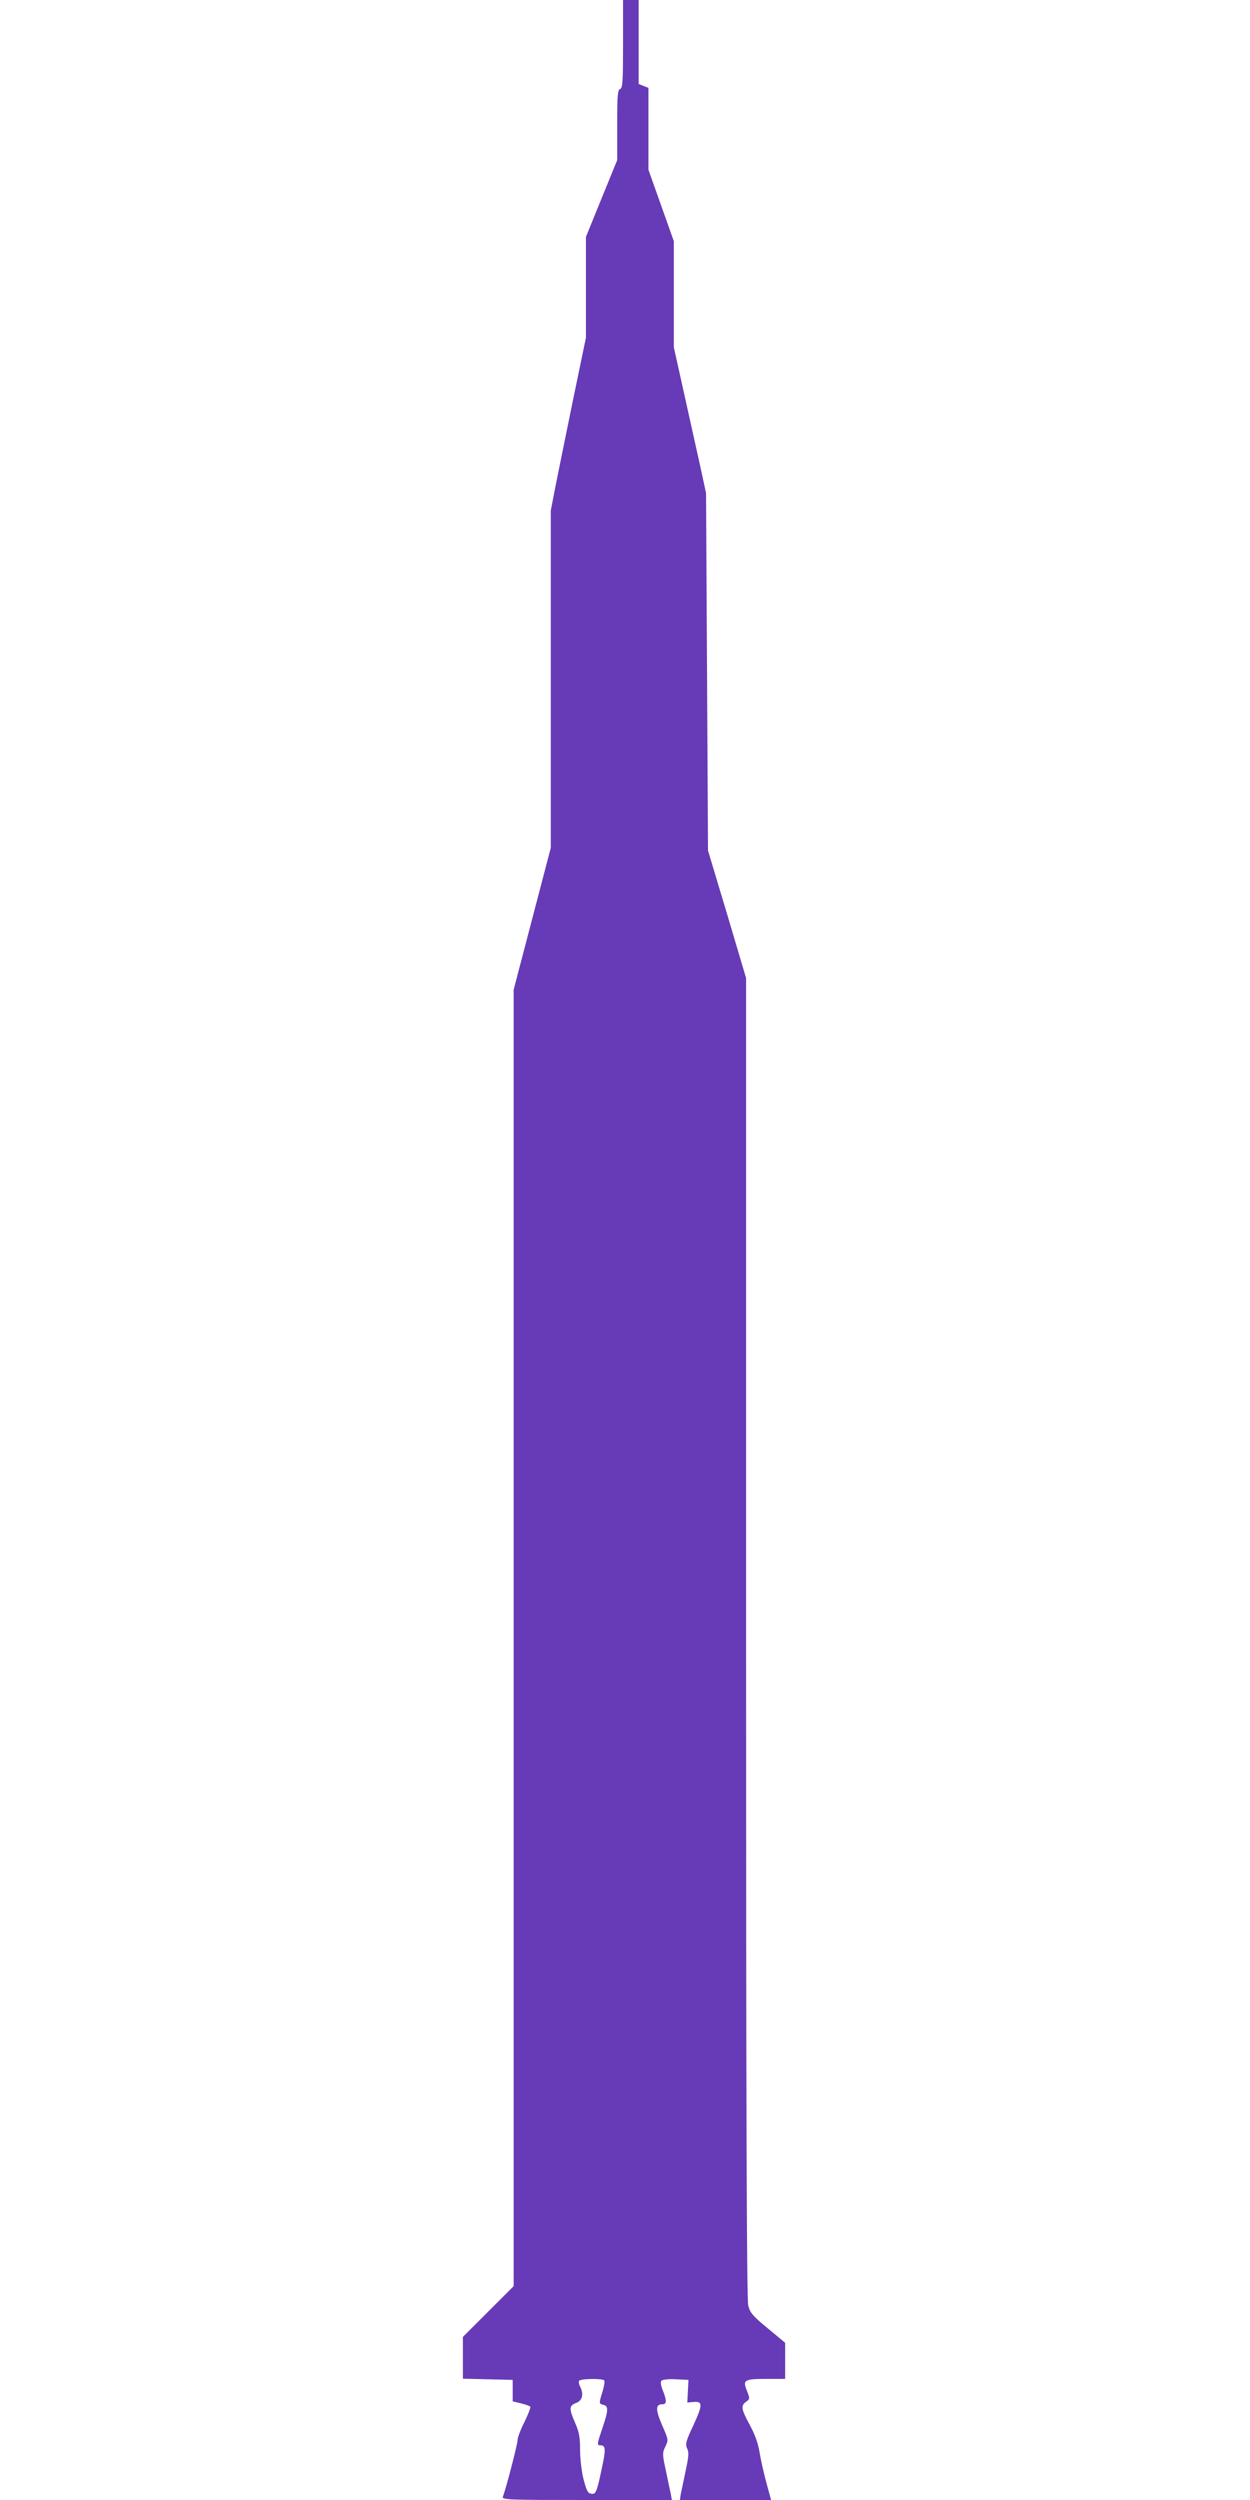 <?xml version="1.0" standalone="no"?>
<!DOCTYPE svg PUBLIC "-//W3C//DTD SVG 20010904//EN"
 "http://www.w3.org/TR/2001/REC-SVG-20010904/DTD/svg10.dtd">
<svg version="1.0" xmlns="http://www.w3.org/2000/svg"
 width="640pt" height="1280pt" viewBox="0 0 640 1280"
 preserveAspectRatio="xMidYMid meet">
<g transform="translate(0,1280) scale(0.1,-0.1)"
fill="#673ab7" stroke="none">
<path d="M3190 12575 c0 -191 -2 -227 -15 -231 -13 -5 -15 -35 -15 -185 l0
-179 -80 -196 -80 -197 0 -258 0 -258 -66 -318 c-36 -175 -76 -374 -90 -443
l-24 -124 0 -864 0 -863 -95 -363 -95 -363 0 -3319 0 -3319 -130 -130 -130
-130 0 -107 0 -107 128 -3 127 -3 0 -55 0 -55 42 -10 c23 -6 44 -13 48 -17 3
-3 -10 -38 -29 -77 -20 -39 -36 -81 -36 -94 0 -21 -59 -248 -75 -289 -7 -17
18 -18 429 -18 l436 0 -6 33 c-4 17 -15 71 -25 119 -18 82 -18 90 -2 122 16
34 15 36 -17 109 -34 79 -34 107 0 107 24 0 25 17 4 70 -11 27 -13 45 -7 51 6
6 39 9 74 7 l64 -3 -3 -58 -3 -58 33 3 c47 4 46 -15 -3 -122 -37 -78 -41 -94
-31 -116 10 -19 8 -43 -7 -112 -10 -48 -21 -102 -25 -119 l-5 -33 233 0 234 0
-24 88 c-13 48 -29 118 -35 156 -7 45 -24 92 -50 140 -44 81 -47 99 -19 119
20 14 20 16 4 57 -22 55 -15 60 104 60 l92 0 0 93 0 92 -89 74 c-77 63 -91 80
-100 117 -8 30 -11 1020 -11 3420 l0 3376 -97 327 -98 326 -5 915 -5 915 -28
130 c-16 72 -53 240 -83 374 l-54 243 0 272 0 271 -65 183 -65 183 0 210 0
209 -25 10 -25 10 0 215 0 215 -40 0 -40 0 0 -225z m-96 -11963 c3 -5 -1 -30
-9 -57 -19 -61 -19 -62 5 -68 26 -7 25 -28 -5 -117 -29 -86 -30 -90 -10 -90
25 0 27 -21 10 -100 -29 -140 -34 -152 -57 -148 -18 2 -25 16 -40 73 -10 39
-18 107 -18 151 0 65 -5 93 -25 138 -32 74 -32 89 5 103 32 12 40 45 20 84 -6
11 -8 24 -5 29 7 12 122 13 129 2z"/>
</g>
</svg>
